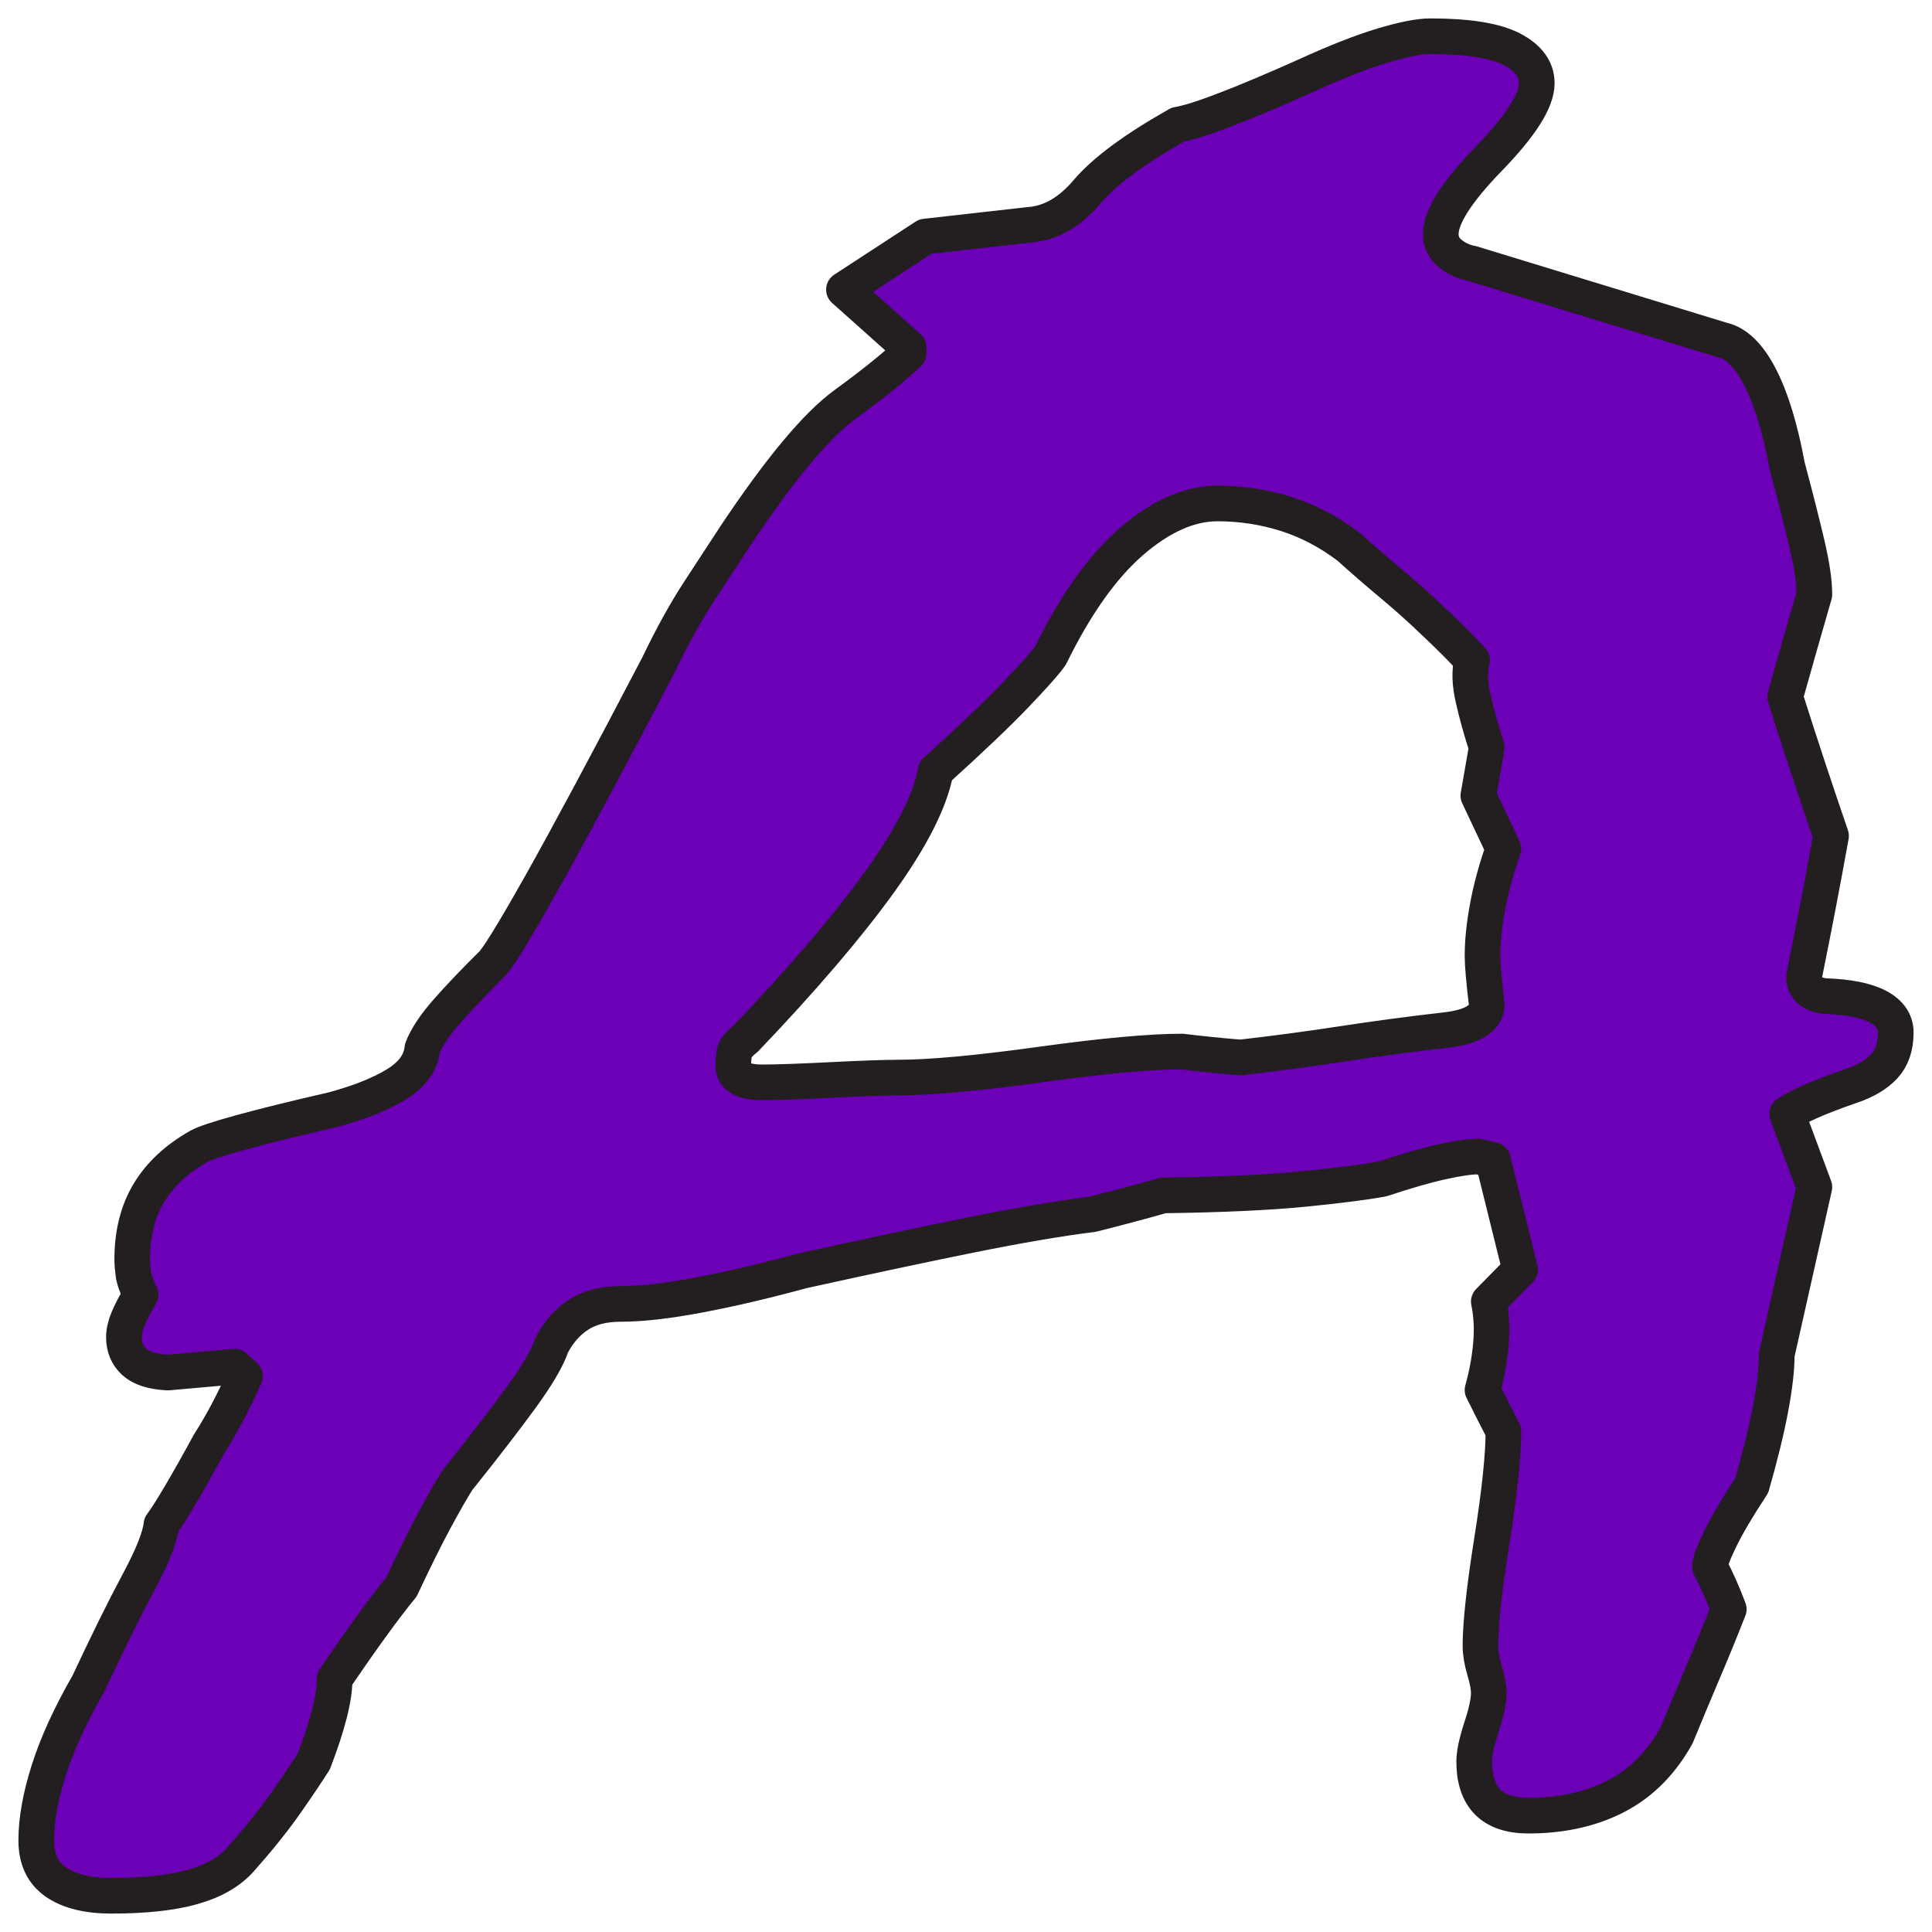 <?xml version="1.0" encoding="UTF-8" standalone="no"?><!DOCTYPE svg PUBLIC "-//W3C//DTD SVG 1.1//EN" "http://www.w3.org/Graphics/SVG/1.1/DTD/svg11.dtd"><svg width="100%" height="100%" viewBox="0 0 32 32" version="1.1" xmlns="http://www.w3.org/2000/svg" xmlns:xlink="http://www.w3.org/1999/xlink" xml:space="preserve" xmlns:serif="http://www.serif.com/" style="fill-rule:evenodd;clip-rule:evenodd;stroke-linejoin:round;stroke-miterlimit:2;"><g><path d="M2.329,21.446c-0.07,-0.144 -0.11,-0.261 -0.121,-0.352c-0.012,-0.091 -0.018,-0.169 -0.018,-0.234c0,-0.429 0.092,-0.797 0.277,-1.103c0.184,-0.306 0.461,-0.563 0.829,-0.771c0.093,-0.052 0.329,-0.13 0.709,-0.234c0.38,-0.104 0.882,-0.228 1.504,-0.371c0.438,-0.117 0.789,-0.257 1.054,-0.419c0.265,-0.163 0.409,-0.362 0.432,-0.596c0.069,-0.182 0.208,-0.39 0.415,-0.624c0.207,-0.235 0.449,-0.488 0.726,-0.762c0.092,-0.078 0.369,-0.527 0.83,-1.346c0.46,-0.82 1.106,-2.024 1.935,-3.611c0.231,-0.482 0.461,-0.898 0.692,-1.249c0.23,-0.352 0.426,-0.651 0.587,-0.898c0.738,-1.106 1.343,-1.832 1.815,-2.176c0.473,-0.345 0.824,-0.628 1.054,-0.849l0,-0.098l-1.071,-0.956l1.348,-0.879l1.728,-0.195c0.346,-0.026 0.663,-0.208 0.951,-0.546c0.288,-0.339 0.789,-0.71 1.504,-1.113c0.161,-0.026 0.42,-0.107 0.777,-0.244c0.358,-0.137 0.813,-0.328 1.366,-0.576c0.484,-0.221 0.899,-0.384 1.244,-0.488c0.346,-0.104 0.611,-0.156 0.795,-0.156c0.622,0 1.072,0.072 1.348,0.215c0.277,0.143 0.415,0.331 0.415,0.565c0,0.287 -0.265,0.703 -0.795,1.249c-0.53,0.546 -0.795,0.962 -0.795,1.248c0,0.13 0.052,0.238 0.156,0.322c0.103,0.085 0.224,0.14 0.363,0.166l4.148,1.268c0.23,0.052 0.438,0.257 0.622,0.614c0.184,0.358 0.334,0.849 0.449,1.473c0.139,0.52 0.248,0.953 0.329,1.297c0.08,0.345 0.121,0.621 0.121,0.829c-0.162,0.559 -0.323,1.125 -0.484,1.697c0.23,0.729 0.484,1.496 0.76,2.302c-0.138,0.767 -0.288,1.548 -0.449,2.341c-0,0.078 0.029,0.146 0.086,0.205c0.058,0.058 0.144,0.094 0.26,0.107c0.391,0.013 0.685,0.072 0.881,0.176c0.196,0.104 0.294,0.247 0.294,0.429c-0,0.234 -0.064,0.42 -0.19,0.557c-0.127,0.136 -0.306,0.244 -0.536,0.322c-0.3,0.104 -0.536,0.195 -0.709,0.273c-0.173,0.078 -0.294,0.143 -0.363,0.195l0.45,1.211l-0.623,2.774c0,0.235 -0.034,0.534 -0.103,0.899c-0.069,0.364 -0.173,0.788 -0.311,1.27c-0.231,0.351 -0.404,0.644 -0.519,0.878c-0.115,0.235 -0.173,0.391 -0.173,0.469c0.116,0.222 0.219,0.456 0.311,0.703c-0.138,0.352 -0.282,0.704 -0.432,1.055c-0.149,0.352 -0.294,0.697 -0.432,1.035c-0.253,0.456 -0.587,0.791 -1.002,1.006c-0.415,0.215 -0.899,0.323 -1.452,0.323c-0.3,-0 -0.524,-0.075 -0.674,-0.225c-0.15,-0.15 -0.225,-0.374 -0.225,-0.674c0,-0.13 0.04,-0.319 0.121,-0.566c0.081,-0.247 0.121,-0.436 0.121,-0.567c0,-0.091 -0.023,-0.214 -0.069,-0.37c-0.046,-0.157 -0.069,-0.293 -0.069,-0.411c-0,-0.364 0.063,-0.947 0.19,-1.747c0.127,-0.801 0.19,-1.403 0.19,-1.807c-0.115,-0.221 -0.23,-0.449 -0.346,-0.683c0.07,-0.248 0.116,-0.498 0.139,-0.752c0.023,-0.254 0.011,-0.492 -0.035,-0.713l0.519,-0.528l-0.45,-1.816l-0.242,-0.058c-0.138,-0 -0.34,0.029 -0.605,0.088c-0.265,0.058 -0.593,0.153 -0.985,0.283c-0.276,0.052 -0.708,0.107 -1.296,0.166c-0.588,0.058 -1.365,0.094 -2.333,0.107c-0.415,0.117 -0.807,0.221 -1.176,0.313c-0.53,0.065 -1.198,0.179 -2.005,0.341c-0.806,0.163 -1.739,0.362 -2.8,0.596c-0.622,0.169 -1.192,0.303 -1.711,0.4c-0.518,0.098 -0.95,0.147 -1.296,0.147c-0.276,-0 -0.507,0.058 -0.691,0.175c-0.185,0.118 -0.334,0.287 -0.45,0.508c-0.069,0.209 -0.236,0.495 -0.501,0.86c-0.265,0.364 -0.616,0.82 -1.054,1.367c-0.092,0.143 -0.219,0.364 -0.38,0.663c-0.162,0.3 -0.346,0.671 -0.553,1.114c-0.139,0.169 -0.3,0.38 -0.484,0.634c-0.185,0.254 -0.392,0.55 -0.623,0.889c0,0.156 -0.028,0.348 -0.086,0.576c-0.058,0.228 -0.144,0.491 -0.259,0.791c-0.116,0.182 -0.271,0.413 -0.467,0.693c-0.196,0.28 -0.444,0.589 -0.743,0.927c-0.185,0.209 -0.45,0.362 -0.795,0.459c-0.346,0.098 -0.795,0.147 -1.348,0.147c-0.392,-0 -0.697,-0.075 -0.916,-0.225c-0.219,-0.149 -0.329,-0.38 -0.329,-0.693c0,-0.338 0.069,-0.725 0.208,-1.161c0.138,-0.436 0.357,-0.914 0.656,-1.434c0.323,-0.69 0.6,-1.25 0.83,-1.679c0.23,-0.429 0.357,-0.748 0.38,-0.956c0.069,-0.091 0.173,-0.254 0.311,-0.488c0.139,-0.235 0.3,-0.521 0.484,-0.859c0.208,-0.325 0.404,-0.696 0.588,-1.113l-0.173,-0.156l-1.106,0.098c-0.254,-0.013 -0.438,-0.072 -0.553,-0.176c-0.115,-0.104 -0.173,-0.241 -0.173,-0.41c0,-0.091 0.023,-0.192 0.069,-0.302c0.046,-0.111 0.115,-0.244 0.208,-0.4Zm12.548,-3.598c0.53,0 1.313,-0.072 2.35,-0.215c1.037,-0.144 1.821,-0.216 2.351,-0.216c0.322,0.039 0.645,0.072 0.968,0.098c0.576,-0.066 1.14,-0.141 1.693,-0.226c0.554,-0.085 1.118,-0.16 1.694,-0.226c0.231,-0.026 0.404,-0.074 0.519,-0.146c0.115,-0.072 0.173,-0.166 0.173,-0.283c-0.047,-0.39 -0.07,-0.657 -0.07,-0.8c0,-0.247 0.029,-0.524 0.087,-0.83c0.057,-0.306 0.144,-0.621 0.259,-0.946l-0.415,-0.879l0.139,-0.8c-0.093,-0.286 -0.168,-0.556 -0.225,-0.81c-0.058,-0.254 -0.063,-0.465 -0.017,-0.634c-0.046,-0.052 -0.127,-0.137 -0.242,-0.254c-0.116,-0.117 -0.242,-0.241 -0.381,-0.371c-0.23,-0.221 -0.466,-0.432 -0.708,-0.634c-0.242,-0.202 -0.478,-0.407 -0.709,-0.615c-0.323,-0.247 -0.668,-0.429 -1.037,-0.547c-0.369,-0.117 -0.749,-0.175 -1.141,-0.175c-0.461,-0 -0.933,0.208 -1.417,0.624c-0.484,0.417 -0.933,1.048 -1.348,1.894c-0.069,0.104 -0.259,0.318 -0.57,0.644c-0.311,0.325 -0.755,0.748 -1.331,1.268c-0.092,0.495 -0.404,1.11 -0.934,1.845c-0.53,0.735 -1.267,1.597 -2.212,2.587c-0.115,0.091 -0.178,0.17 -0.19,0.235c-0.012,0.066 -0.017,0.138 -0.017,0.216c-0,0.092 0.04,0.16 0.121,0.206c0.08,0.046 0.201,0.069 0.363,0.069c0.23,-0 0.605,-0.013 1.123,-0.039c0.519,-0.026 0.893,-0.04 1.124,-0.04Z" style="fill:#6c00b6;stroke:#231f20;stroke-width:0.59px;"/></g></svg>